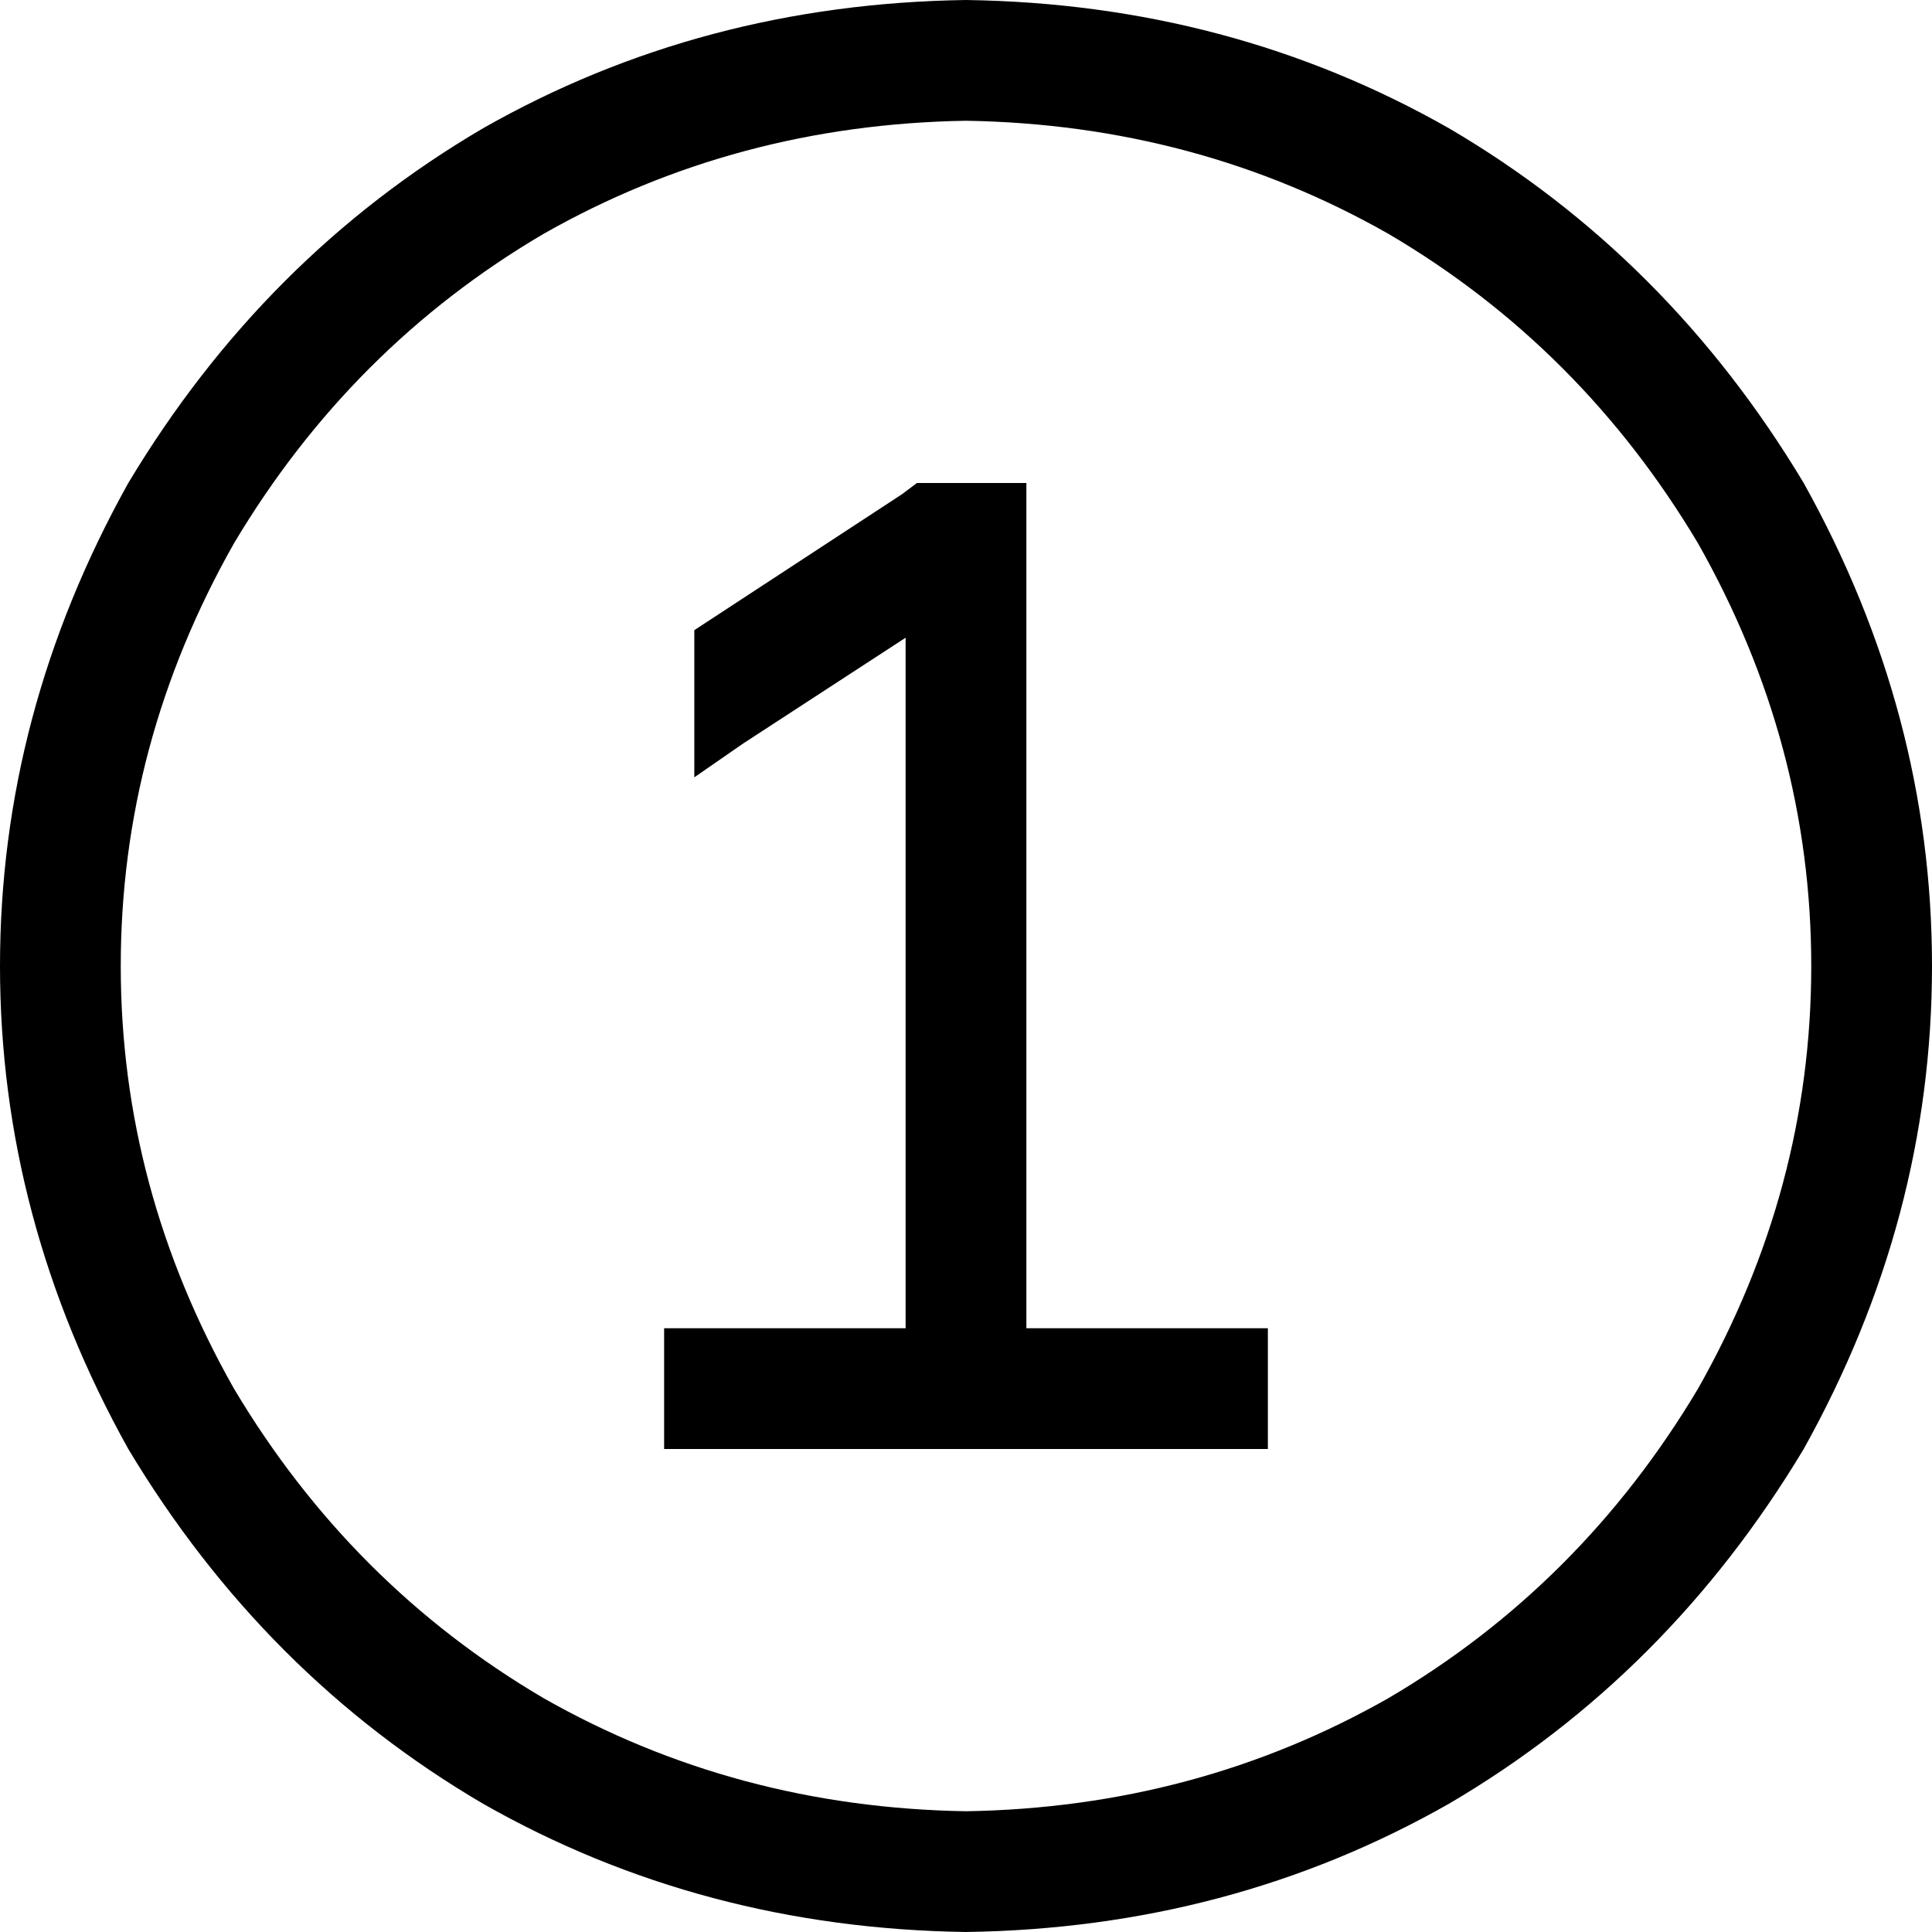 <svg xmlns="http://www.w3.org/2000/svg" viewBox="0 0 512 512">
  <path d="M 256 32 Q 317 33 368 62 L 368 62 L 368 62 Q 419 92 450 144 Q 480 197 480 256 Q 480 315 450 368 Q 419 420 368 450 Q 317 479 256 480 Q 195 479 144 450 Q 93 420 62 368 Q 32 315 32 256 Q 32 197 62 144 Q 93 92 144 62 Q 195 33 256 32 L 256 32 Z M 256 512 Q 326 511 384 478 L 384 478 L 384 478 Q 442 444 478 384 Q 512 323 512 256 Q 512 189 478 128 Q 442 68 384 34 Q 326 1 256 0 Q 186 1 128 34 Q 70 68 34 128 Q 0 189 0 256 Q 0 323 34 384 Q 70 444 128 478 Q 186 511 256 512 L 256 512 Z M 197 197 L 240 169 L 197 197 L 240 169 L 240 352 L 240 352 L 192 352 L 176 352 L 176 384 L 176 384 L 192 384 L 336 384 L 336 352 L 336 352 L 320 352 L 272 352 L 272 144 L 272 144 L 272 128 L 272 128 L 256 128 L 243 128 L 239 131 L 239 131 L 184 167 L 184 167 L 184 206 L 184 206 L 197 197 L 197 197 Z" />
</svg>